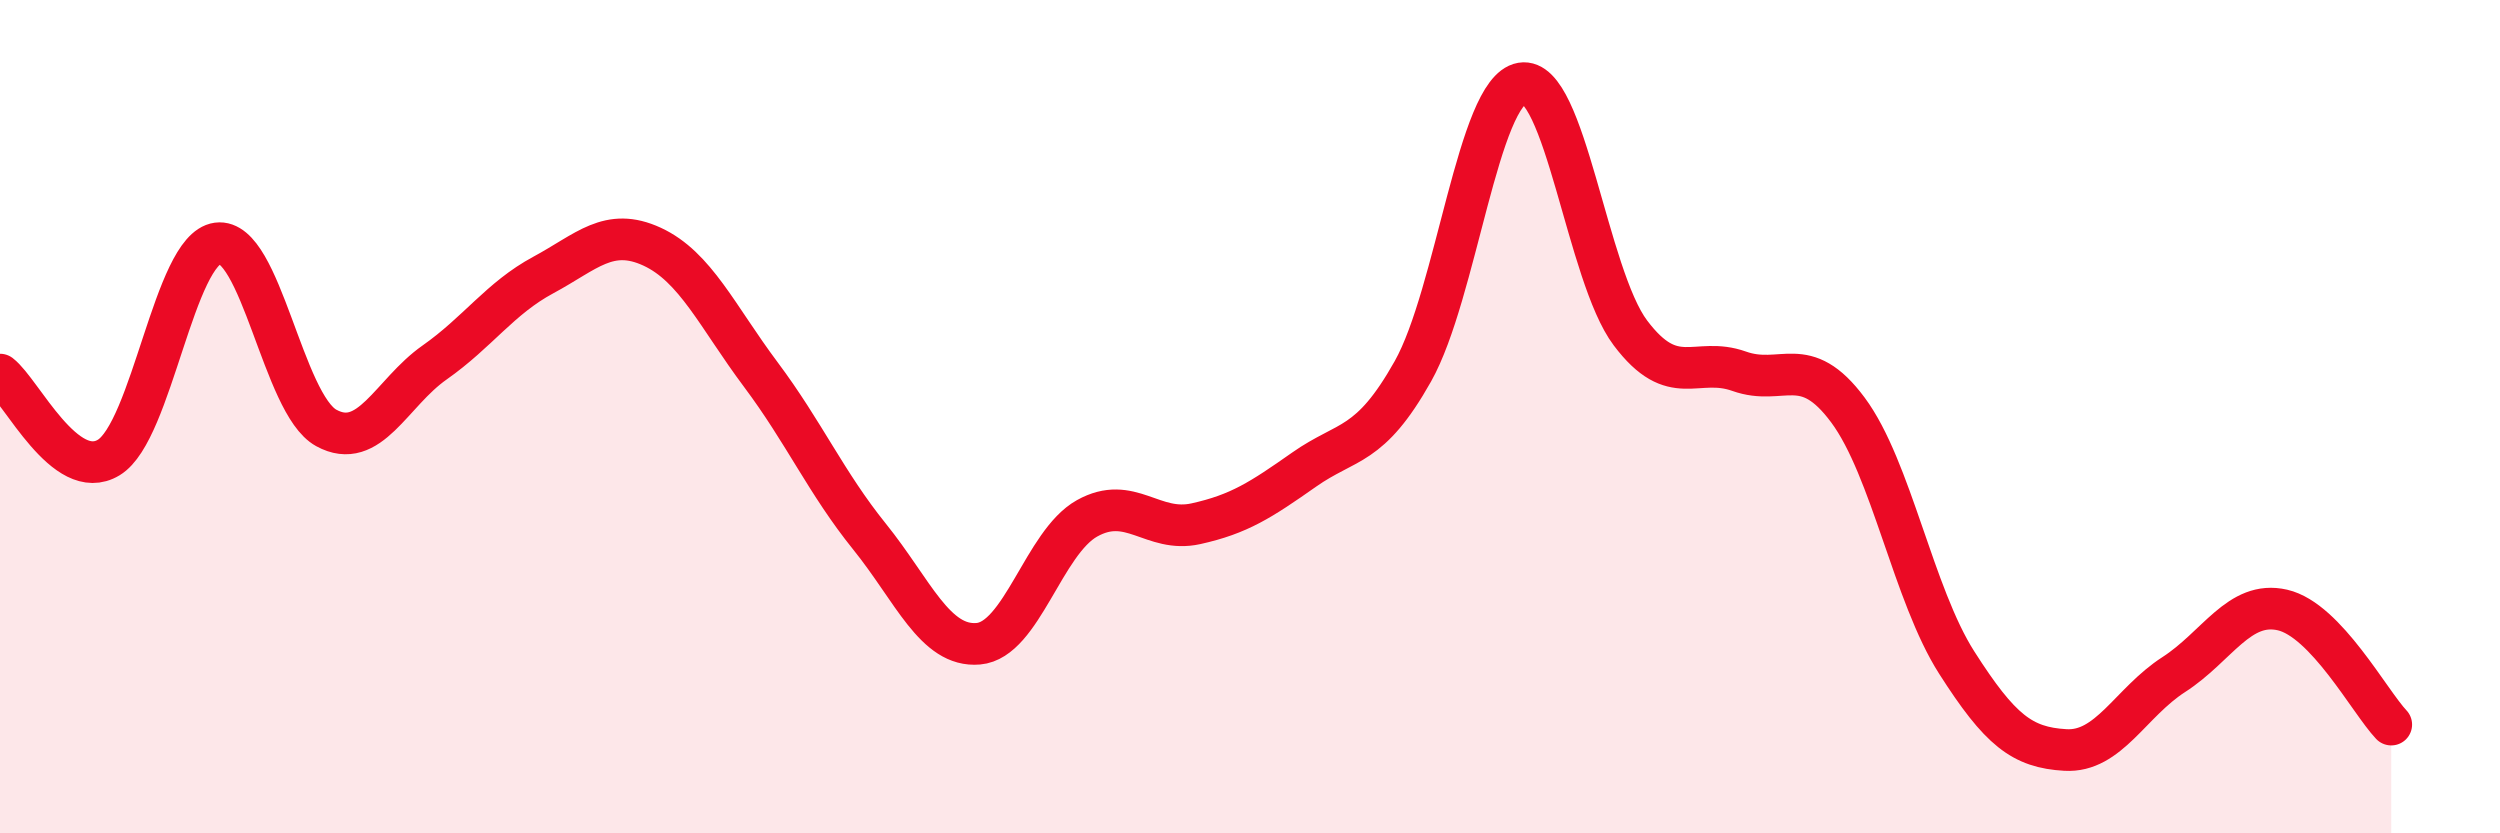 
    <svg width="60" height="20" viewBox="0 0 60 20" xmlns="http://www.w3.org/2000/svg">
      <path
        d="M 0,8.99 C 0.52,9.39 1.57,11.61 2.61,10.98 C 3.65,10.35 4.18,5.98 5.22,5.84 C 6.26,5.7 6.79,9.7 7.83,10.27 C 8.87,10.84 9.39,9.43 10.43,8.7 C 11.47,7.97 12,7.16 13.04,6.6 C 14.08,6.04 14.61,5.44 15.65,5.92 C 16.69,6.4 17.22,7.6 18.26,8.99 C 19.3,10.38 19.83,11.59 20.87,12.88 C 21.91,14.17 22.44,15.54 23.48,15.45 C 24.52,15.36 25.05,13.02 26.09,12.44 C 27.13,11.86 27.66,12.8 28.7,12.57 C 29.74,12.34 30.26,12 31.3,11.27 C 32.34,10.54 32.87,10.76 33.91,8.91 C 34.95,7.06 35.48,2.18 36.52,2 C 37.56,1.82 38.09,6.61 39.13,7.99 C 40.17,9.37 40.7,8.54 41.74,8.91 C 42.78,9.28 43.31,8.44 44.35,9.84 C 45.39,11.24 45.92,14.27 46.96,15.9 C 48,17.53 48.53,17.94 49.57,18 C 50.61,18.06 51.13,16.86 52.17,16.19 C 53.21,15.52 53.74,14.4 54.78,14.64 C 55.82,14.88 56.87,16.84 57.39,17.39L57.39 20L0 20Z"
        fill="#EB0A25"
        opacity="0.1"
        stroke-linecap="round"
        stroke-linejoin="round"
      />
      <path
        d="M 0,8.99 C 0.52,9.39 1.57,11.61 2.61,10.98 C 3.65,10.35 4.18,5.98 5.22,5.84 C 6.26,5.7 6.79,9.7 7.83,10.27 C 8.87,10.84 9.39,9.43 10.43,8.7 C 11.47,7.97 12,7.16 13.04,6.6 C 14.08,6.04 14.61,5.44 15.65,5.92 C 16.69,6.4 17.22,7.6 18.26,8.99 C 19.3,10.38 19.83,11.59 20.87,12.88 C 21.91,14.17 22.44,15.54 23.48,15.45 C 24.52,15.36 25.05,13.02 26.09,12.44 C 27.13,11.86 27.66,12.8 28.7,12.57 C 29.74,12.34 30.26,12 31.3,11.27 C 32.34,10.54 32.87,10.76 33.91,8.91 C 34.95,7.06 35.48,2.18 36.52,2 C 37.56,1.82 38.09,6.61 39.13,7.99 C 40.17,9.37 40.7,8.54 41.74,8.91 C 42.78,9.28 43.31,8.44 44.35,9.84 C 45.39,11.24 45.92,14.27 46.96,15.9 C 48,17.53 48.53,17.94 49.57,18 C 50.61,18.06 51.13,16.86 52.17,16.19 C 53.21,15.52 53.74,14.4 54.78,14.64 C 55.82,14.88 56.87,16.84 57.39,17.39"
        stroke="#EB0A25"
        stroke-width="1"
        fill="none"
        stroke-linecap="round"
        stroke-linejoin="round"
      />
    </svg>
  